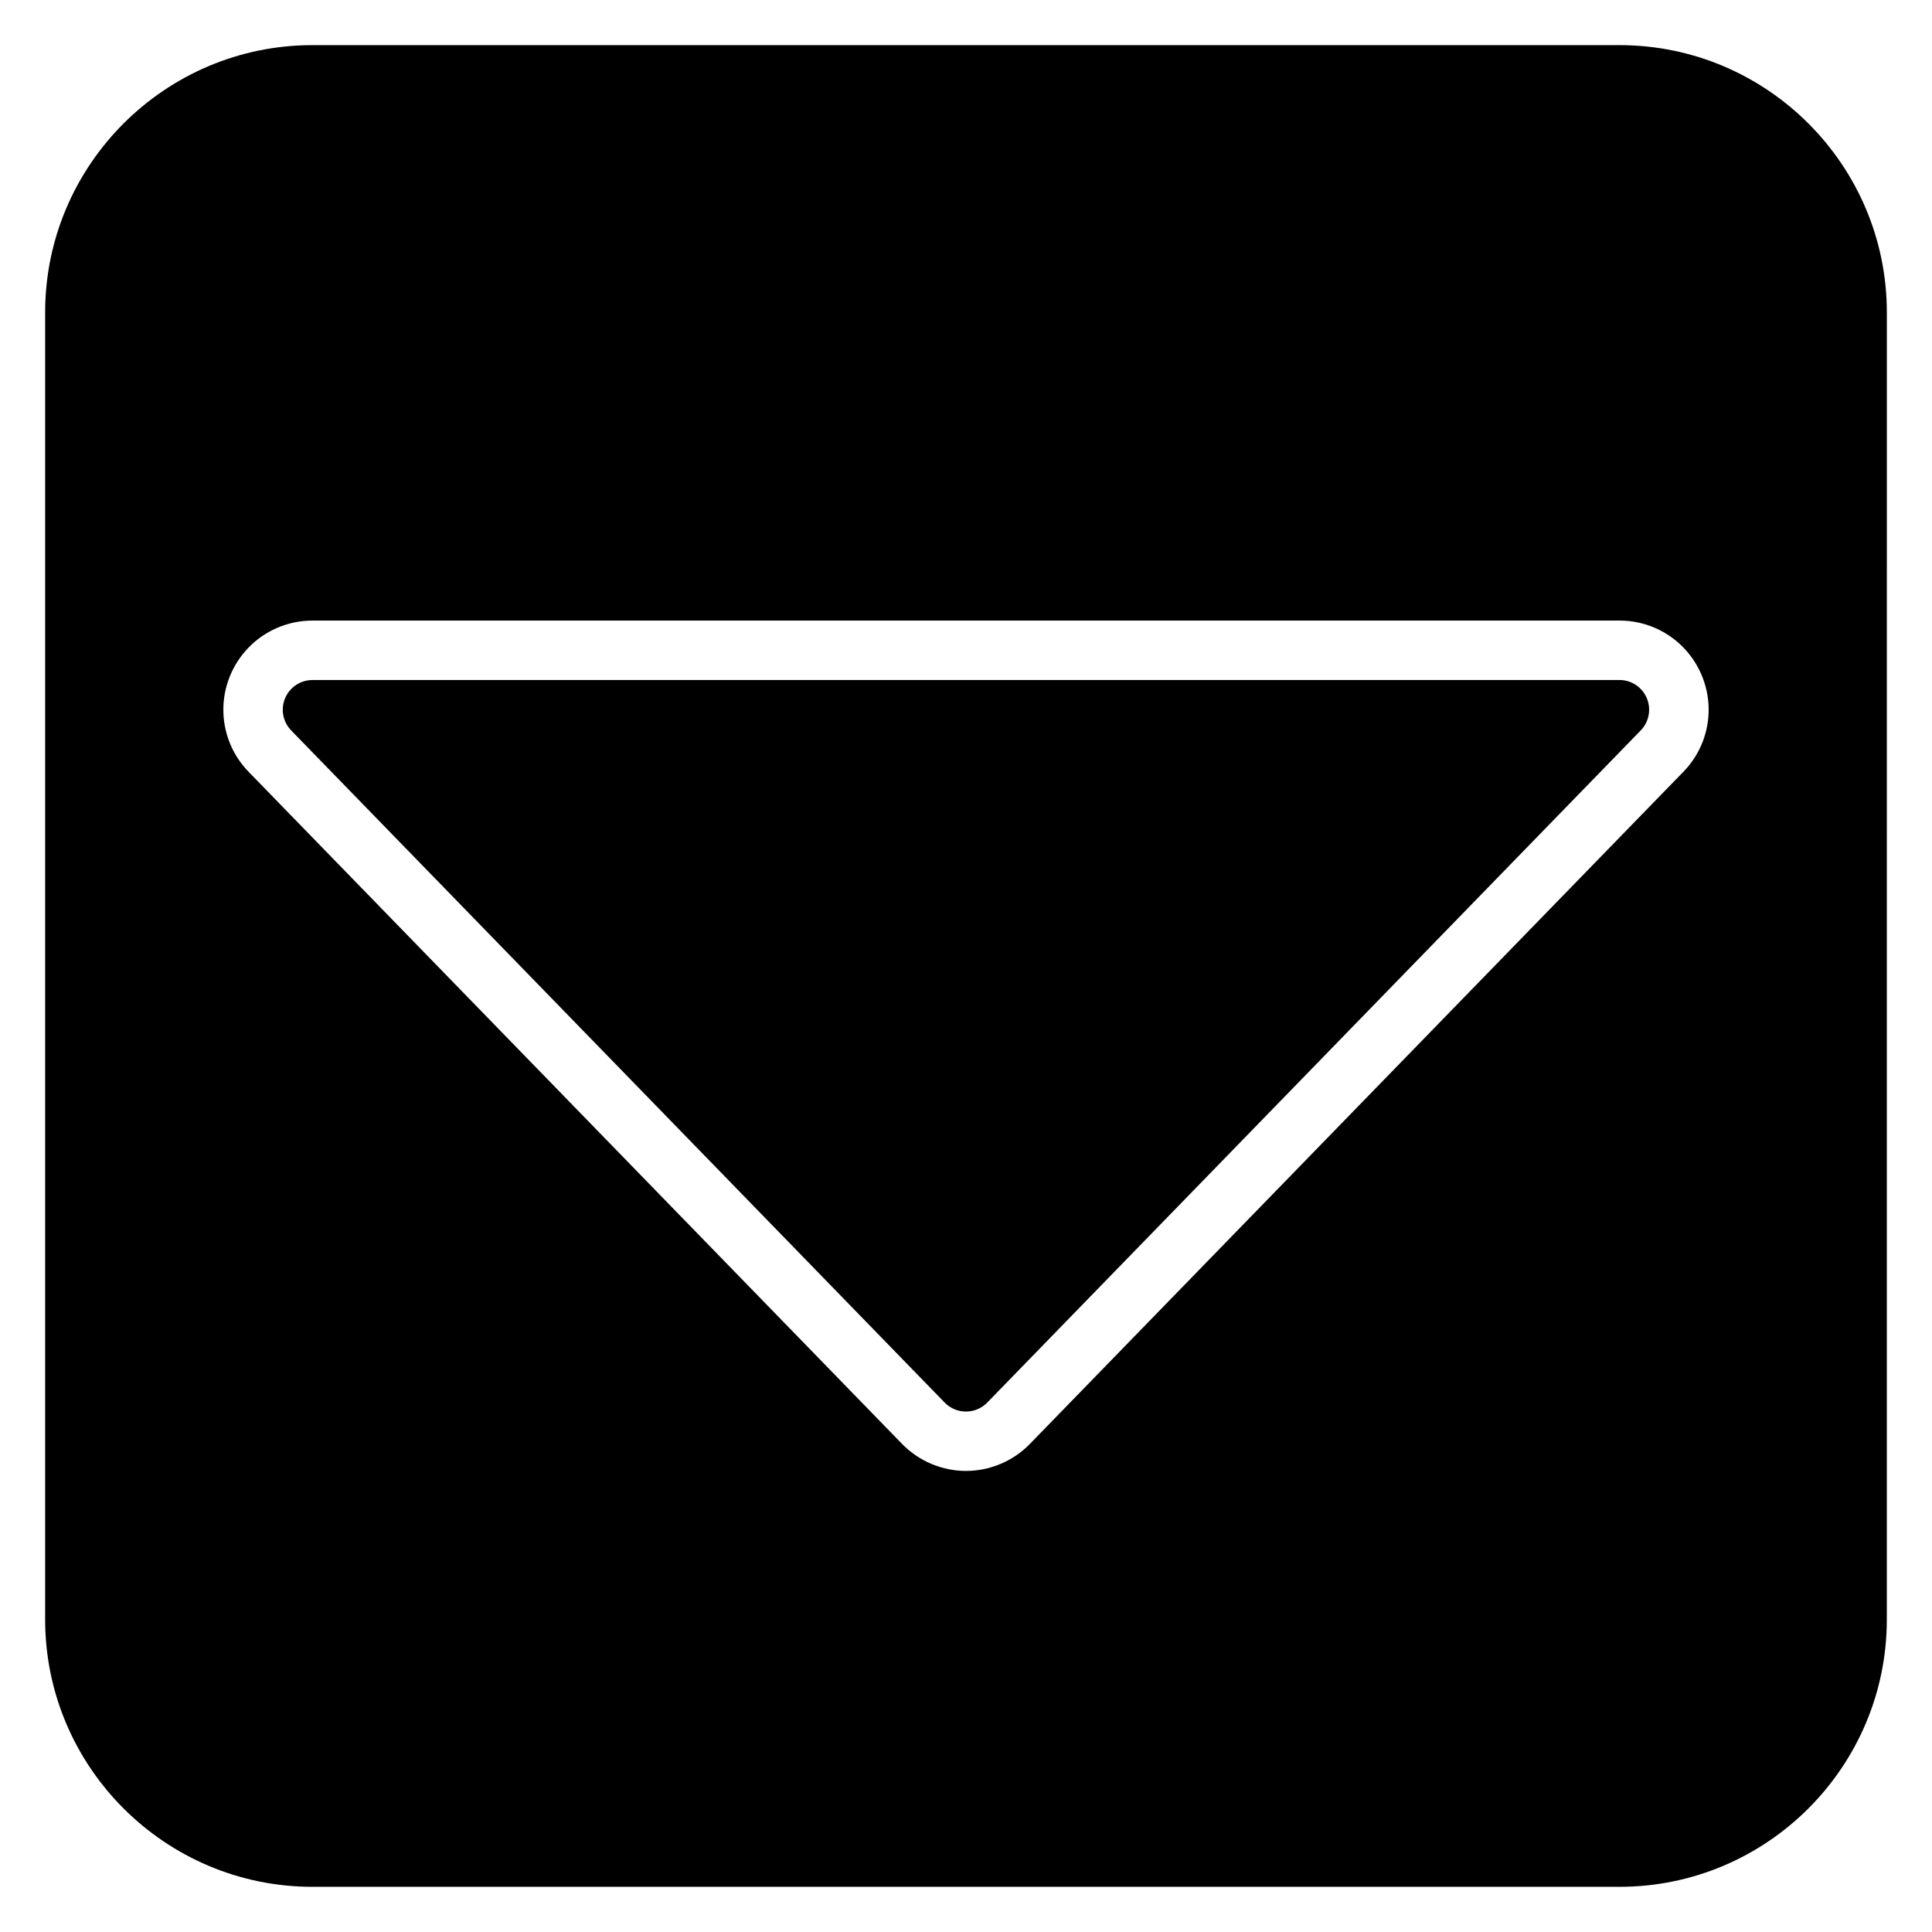 <?xml version="1.0" encoding="UTF-8"?>
<!-- Uploaded to: SVG Repo, www.svgrepo.com, Generator: SVG Repo Mixer Tools -->
<svg fill="#000000" width="800px" height="800px" version="1.1" viewBox="144 144 512 512" xmlns="http://www.w3.org/2000/svg">
 <g>
  <path d="m573.18 324.21-346.37 0.004c-3.164 0-6.019 1.895-7.254 4.809-1.23 2.914-0.598 6.285 1.609 8.551l173.18 178.12c1.48 1.523 3.519 2.383 5.644 2.383s4.164-0.859 5.644-2.383l173.18-178.13c2.207-2.273 2.836-5.641 1.605-8.551-1.23-2.914-4.082-4.809-7.25-4.809z"/>
  <path d="m573.18 155.96h-346.37c-39.062 0-70.848 31.785-70.848 70.848v346.37c0 39.062 31.785 70.848 70.848 70.848h346.37c39.062 0 70.848-31.785 70.848-70.848l0.004-346.37c0-39.062-31.785-70.848-70.848-70.848zm16.934 192.57-173.19 178.13c-4.41 4.547-10.586 7.152-16.926 7.152-6.344 0-12.512-2.606-16.934-7.152l-173.18-178.12c-6.629-6.816-8.527-16.887-4.828-25.648 3.715-8.773 12.254-14.43 21.758-14.43l346.37-0.004c9.516 0 18.051 5.664 21.754 14.43 3.703 8.758 1.812 18.82-4.816 25.645z"/>
 </g>
</svg>